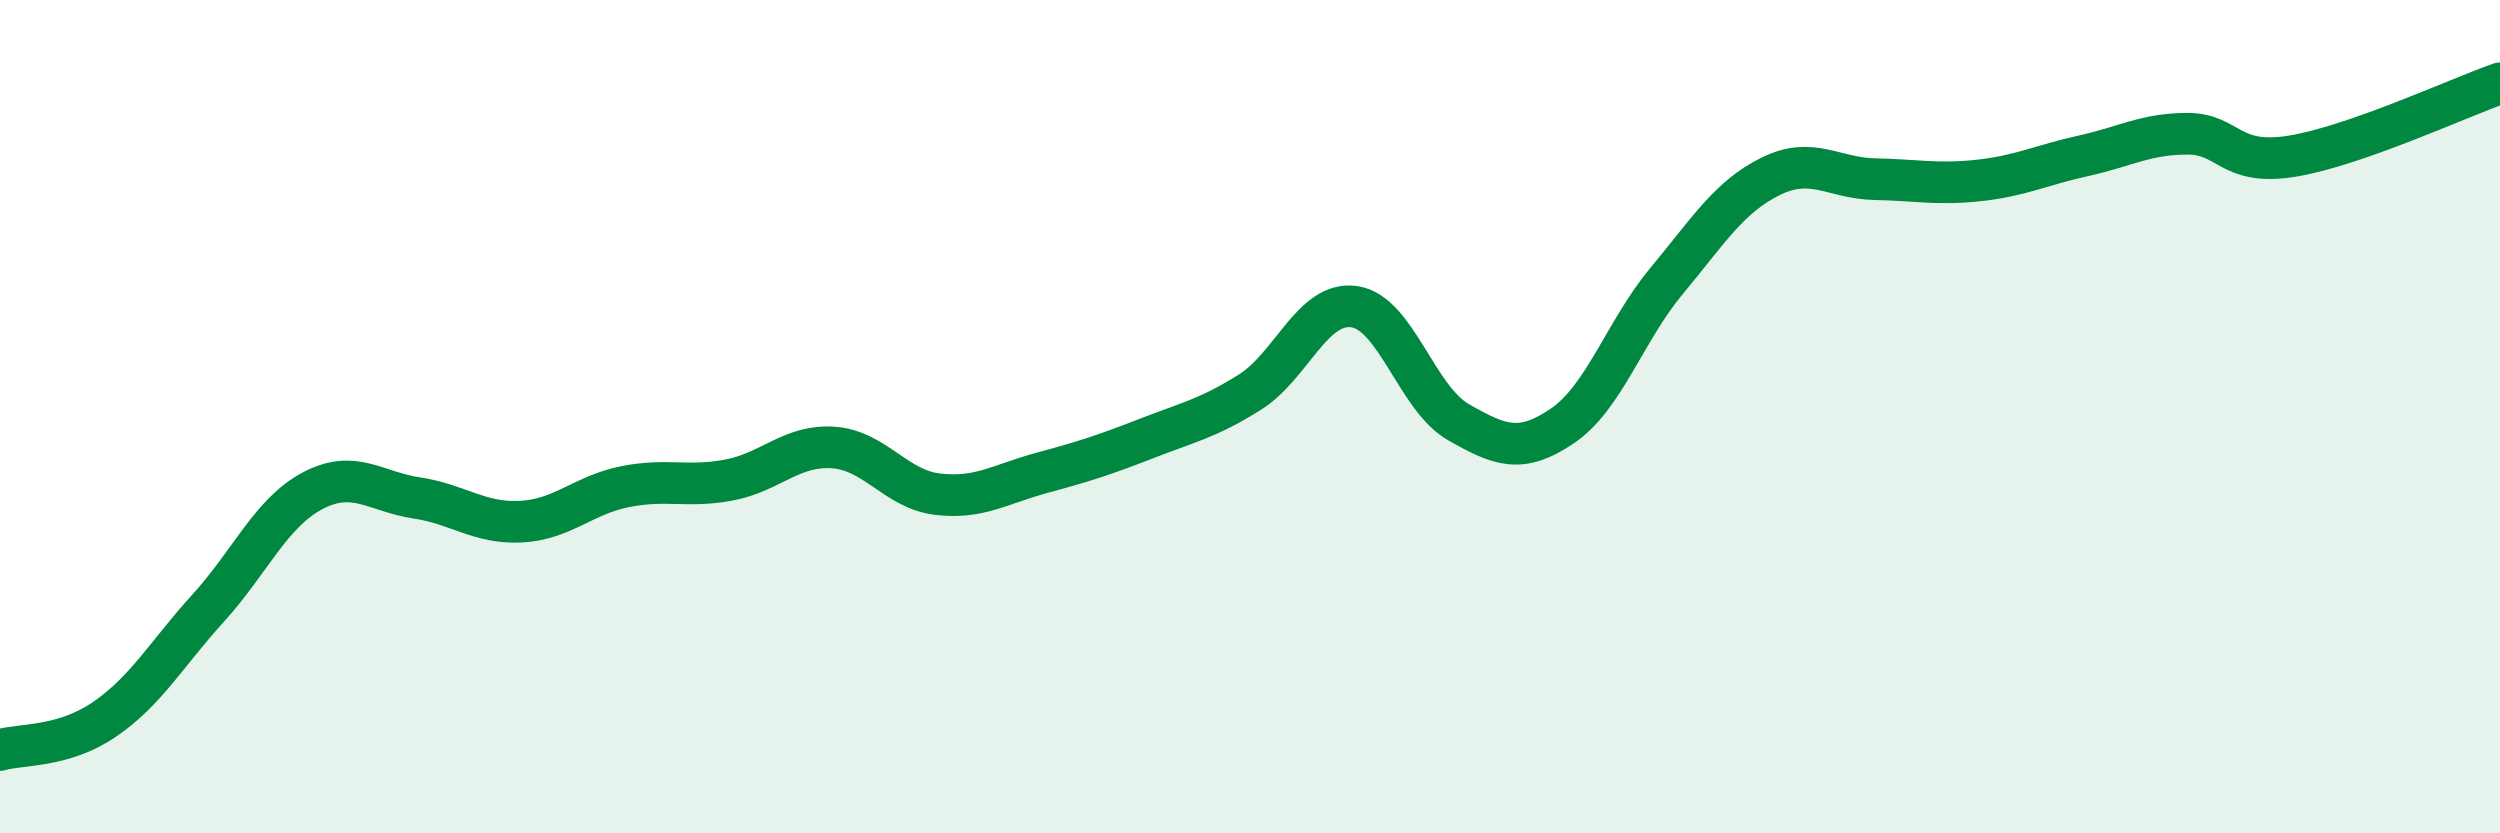 
    <svg width="60" height="20" viewBox="0 0 60 20" xmlns="http://www.w3.org/2000/svg">
      <path
        d="M 0,18 C 0.5,17.85 1.5,17.95 2.5,17.27 C 3.5,16.59 4,15.69 5,14.59 C 6,13.49 6.5,12.31 7.5,11.78 C 8.5,11.25 9,11.8 10,11.95 C 11,12.1 11.5,12.57 12.5,12.52 C 13.5,12.47 14,11.88 15,11.68 C 16,11.48 16.5,11.71 17.5,11.52 C 18.5,11.33 19,10.67 20,10.74 C 21,10.81 21.5,11.74 22.5,11.86 C 23.5,11.98 24,11.62 25,11.35 C 26,11.08 26.5,10.92 27.5,10.53 C 28.5,10.14 29,10.04 30,9.41 C 31,8.78 31.5,7.22 32.5,7.36 C 33.5,7.5 34,9.56 35,10.13 C 36,10.7 36.5,10.9 37.5,10.22 C 38.5,9.54 39,7.94 40,6.74 C 41,5.54 41.5,4.72 42.5,4.23 C 43.5,3.74 44,4.28 45,4.3 C 46,4.32 46.5,4.44 47.5,4.33 C 48.5,4.22 49,3.96 50,3.74 C 51,3.52 51.5,3.21 52.5,3.21 C 53.5,3.21 53.5,3.99 55,3.75 C 56.5,3.51 59,2.35 60,2L60 20L0 20Z"
        fill="#008740"
        opacity="0.1"
        stroke-linecap="round"
        stroke-linejoin="round"
      />
      <path
        d="M 0,18 C 0.5,17.85 1.5,17.95 2.5,17.27 C 3.5,16.59 4,15.69 5,14.59 C 6,13.49 6.5,12.31 7.5,11.78 C 8.5,11.25 9,11.8 10,11.95 C 11,12.1 11.5,12.57 12.5,12.52 C 13.5,12.47 14,11.88 15,11.68 C 16,11.48 16.5,11.71 17.5,11.52 C 18.5,11.33 19,10.67 20,10.74 C 21,10.81 21.5,11.74 22.5,11.86 C 23.5,11.98 24,11.62 25,11.35 C 26,11.08 26.5,10.92 27.5,10.53 C 28.5,10.14 29,10.04 30,9.41 C 31,8.78 31.5,7.22 32.5,7.36 C 33.5,7.5 34,9.56 35,10.13 C 36,10.7 36.5,10.9 37.5,10.22 C 38.5,9.54 39,7.94 40,6.74 C 41,5.54 41.5,4.72 42.5,4.23 C 43.5,3.74 44,4.28 45,4.3 C 46,4.32 46.5,4.44 47.5,4.33 C 48.5,4.22 49,3.96 50,3.74 C 51,3.52 51.5,3.21 52.5,3.21 C 53.5,3.21 53.5,3.99 55,3.75 C 56.5,3.51 59,2.35 60,2"
        stroke="#008740"
        stroke-width="1"
        fill="none"
        stroke-linecap="round"
        stroke-linejoin="round"
      />
    </svg>
  